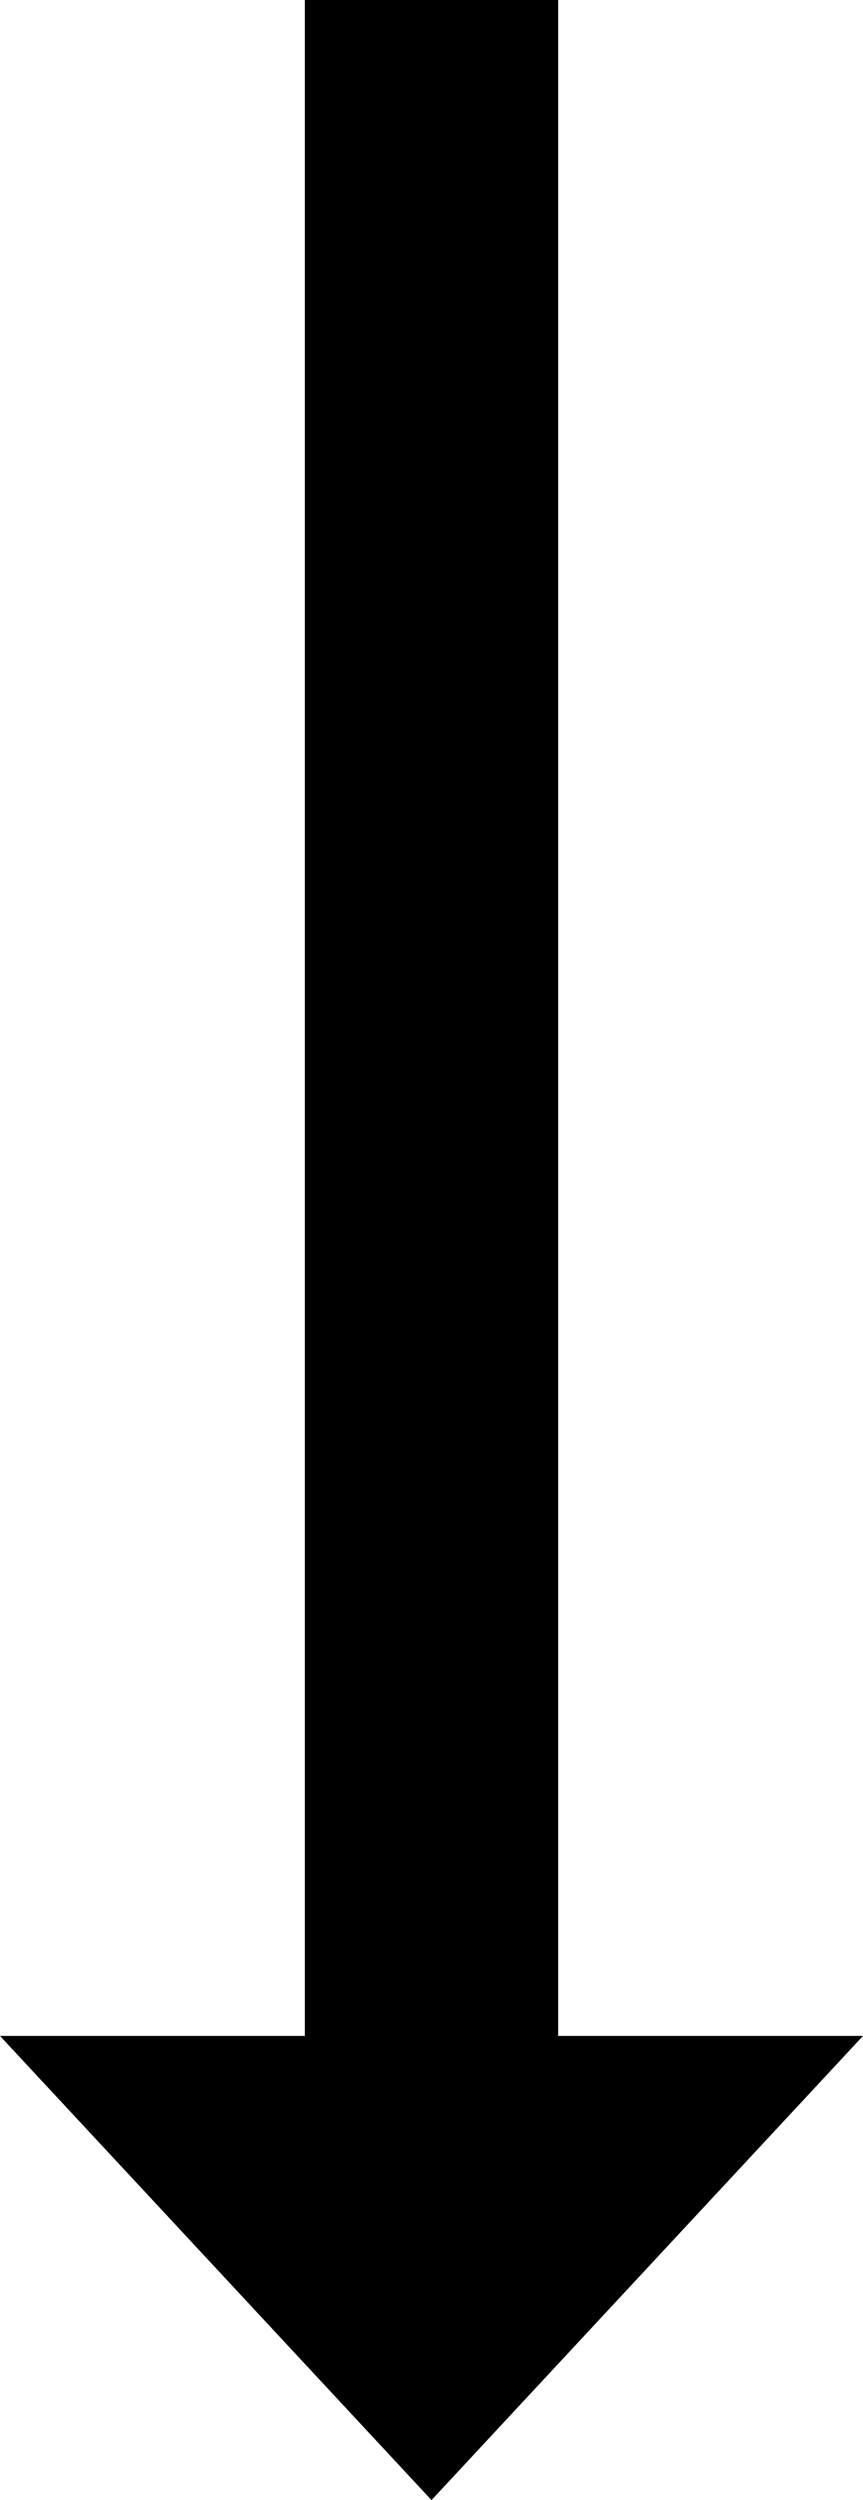 <svg xmlns="http://www.w3.org/2000/svg" width="12.176" height="35.273" viewBox="0 0 12.176 35.273"><defs><style>.a{fill:none;stroke:#000;stroke-width:3.574px;}</style></defs><g transform="translate(-391.948 -1512.603)"><line class="a" y2="31.309" transform="translate(398.036 1512.603)"/><path d="M384.218,1503.055l6.088-6.549H378.13Z" transform="translate(13.818 44.821)"/></g></svg>
